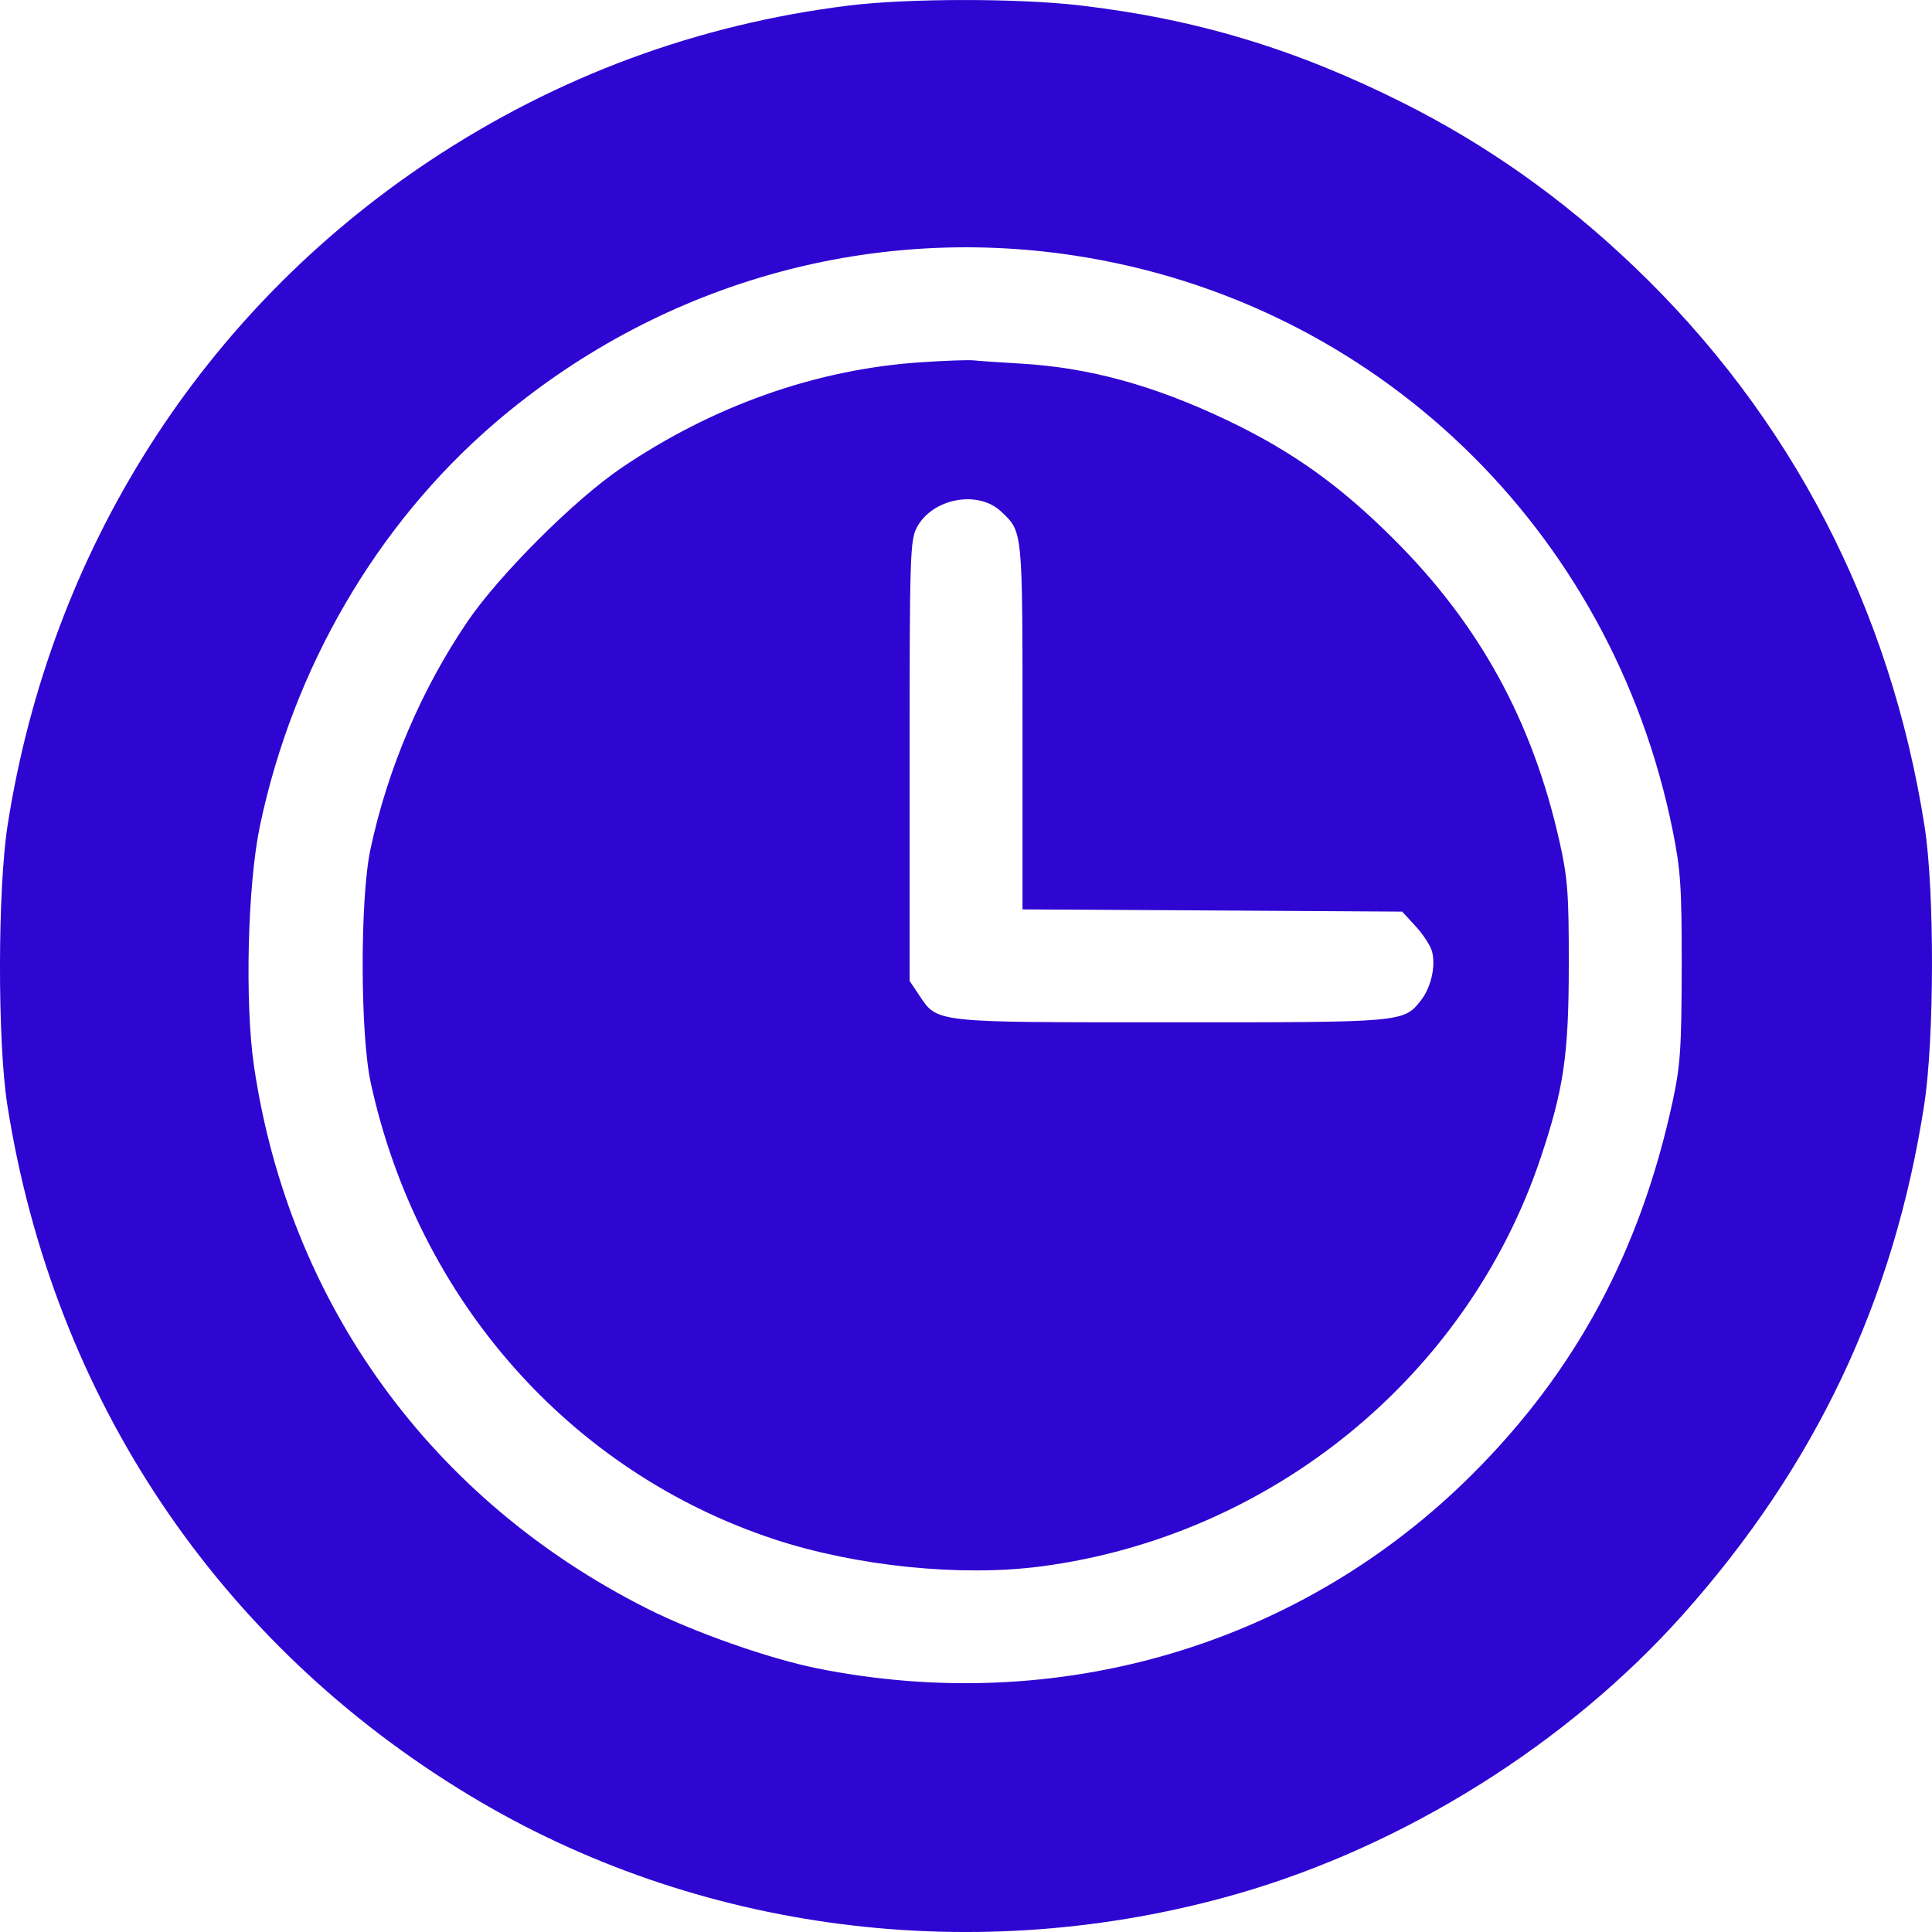 <?xml version="1.0" encoding="UTF-8"?> <svg xmlns="http://www.w3.org/2000/svg" width="20" height="20" viewBox="0 0 20 20" fill="none"><path fill-rule="evenodd" clip-rule="evenodd" d="M8.79 0.057C7.221 0.251 5.766 0.79 4.452 1.662C2.089 3.232 0.525 5.691 0.079 8.541C-0.025 9.205 -0.027 10.786 0.076 11.44C0.553 14.471 2.26 17.018 4.866 18.589C7.215 20.006 10.115 20.377 12.805 19.606C14.536 19.11 16.227 18.052 17.418 16.718C18.793 15.178 19.606 13.463 19.919 11.438C20.025 10.757 20.027 9.223 19.924 8.56C19.571 6.296 18.538 4.306 16.909 2.753C16.179 2.056 15.388 1.497 14.517 1.061C13.409 0.506 12.38 0.196 11.18 0.056C10.542 -0.019 9.397 -0.018 8.79 0.057ZM11.127 2.646C14.235 3.121 16.682 5.471 17.314 8.589C17.398 9.003 17.41 9.181 17.409 10.021C17.407 10.857 17.395 11.035 17.313 11.412C16.976 12.961 16.307 14.201 15.235 15.268C13.463 17.032 10.953 17.773 8.456 17.27C7.968 17.172 7.193 16.9 6.707 16.656C4.467 15.531 2.991 13.495 2.629 11.034C2.533 10.379 2.563 9.155 2.691 8.548C3.035 6.914 3.9 5.43 5.118 4.383C6.793 2.945 8.967 2.316 11.127 2.646ZM9.52 3.751C8.443 3.825 7.378 4.202 6.431 4.845C5.945 5.175 5.169 5.95 4.839 6.435C4.363 7.136 4.013 7.956 3.835 8.791C3.726 9.3 3.728 10.705 3.838 11.209C4.328 13.457 5.904 15.238 8.017 15.935C8.866 16.214 9.942 16.324 10.773 16.216C13.162 15.903 15.19 14.248 15.948 11.988C16.187 11.275 16.239 10.924 16.24 10C16.241 9.254 16.229 9.09 16.144 8.712C15.865 7.467 15.316 6.465 14.427 5.58C13.87 5.024 13.374 4.67 12.703 4.35C11.945 3.989 11.275 3.805 10.567 3.764C10.359 3.752 10.141 3.737 10.084 3.731C10.027 3.724 9.773 3.734 9.52 3.751ZM10.361 5.293C10.588 5.506 10.585 5.469 10.585 7.516V9.414L12.55 9.425L14.515 9.437L14.657 9.591C14.735 9.676 14.811 9.794 14.825 9.852C14.864 10.005 14.813 10.223 14.71 10.355C14.53 10.584 14.532 10.584 12.12 10.583C9.641 10.583 9.708 10.591 9.511 10.296L9.416 10.154V7.877C9.416 5.751 9.421 5.59 9.492 5.458C9.653 5.159 10.121 5.07 10.361 5.293Z" fill="#2E05D1"></path></svg> 